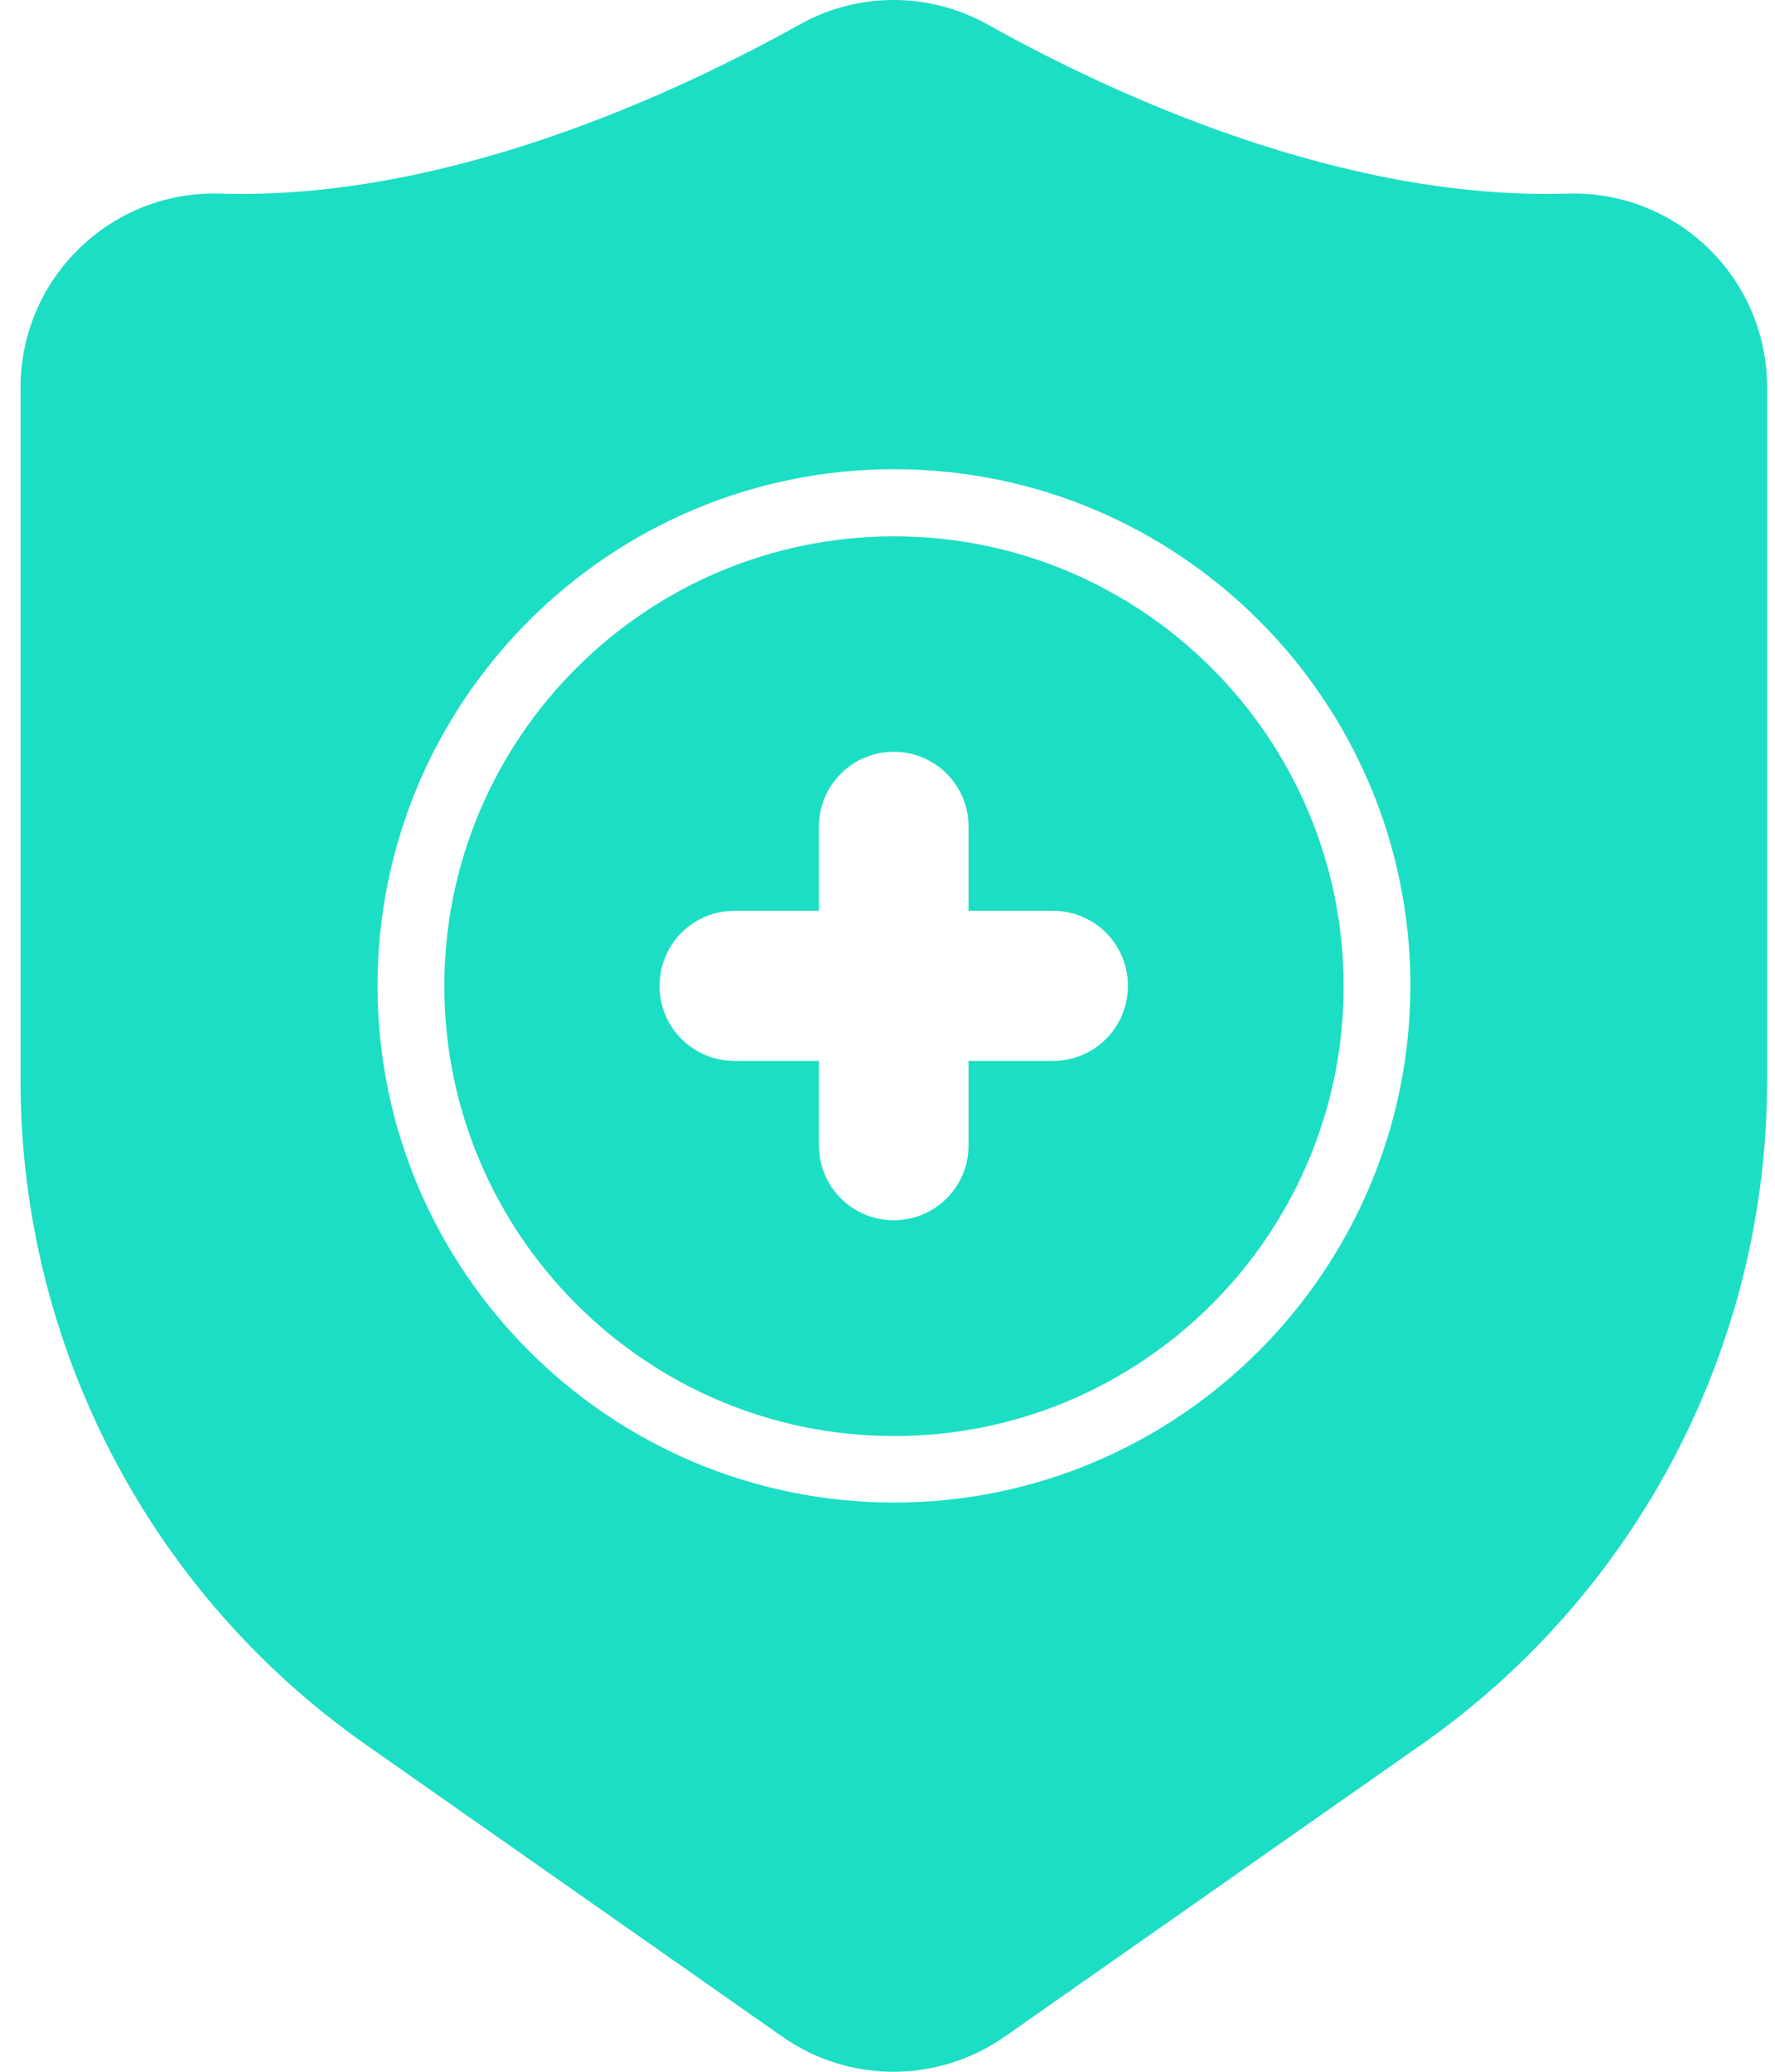 <svg width="54" height="63" viewBox="0 0 54 63" fill="none" xmlns="http://www.w3.org/2000/svg">
<path d="M47.683 5.887C40.816 6.1 33.826 2.859 30.047 0.746C28.259 -0.249 26.105 -0.249 24.326 0.746C20.536 2.86 13.557 6.1 6.7 5.887C3.377 5.785 0.625 8.456 0.625 11.789V32.86C0.625 40.896 4.546 48.434 11.12 53.046L23.789 61.925C25.822 63.358 28.534 63.358 30.576 61.925L43.264 53.036C49.837 48.423 53.76 40.896 53.76 32.849V11.779C53.76 8.456 51.016 5.785 47.684 5.887H47.683ZM27.202 45.691C18.536 45.691 11.485 38.64 11.485 29.975C11.485 21.309 18.536 14.268 27.202 14.268C35.868 14.268 42.908 21.309 42.908 29.975C42.898 38.64 35.857 45.691 27.202 45.691Z" fill="#1BDEC4"/>
<path d="M27.202 16.31C19.653 16.31 13.518 22.447 13.518 29.985C13.518 37.523 19.655 43.669 27.202 43.669C34.749 43.669 40.877 37.532 40.877 29.985C40.867 22.436 34.74 16.31 27.202 16.31ZM34.313 29.984C34.313 31.244 33.297 32.26 32.037 32.26H29.466V34.831C29.466 36.09 28.45 37.107 27.19 37.107C25.93 37.107 24.914 36.09 24.914 34.831V32.26H22.343C21.083 32.26 20.067 31.244 20.067 29.984V29.973C20.067 28.713 21.083 27.697 22.343 27.697H24.914V25.137C24.914 23.877 25.93 22.861 27.19 22.861C28.45 22.861 29.466 23.877 29.466 25.137V27.697H32.037C33.297 27.697 34.313 28.713 34.313 29.973V29.984Z" fill="#1BDEC4"/>
</svg>
